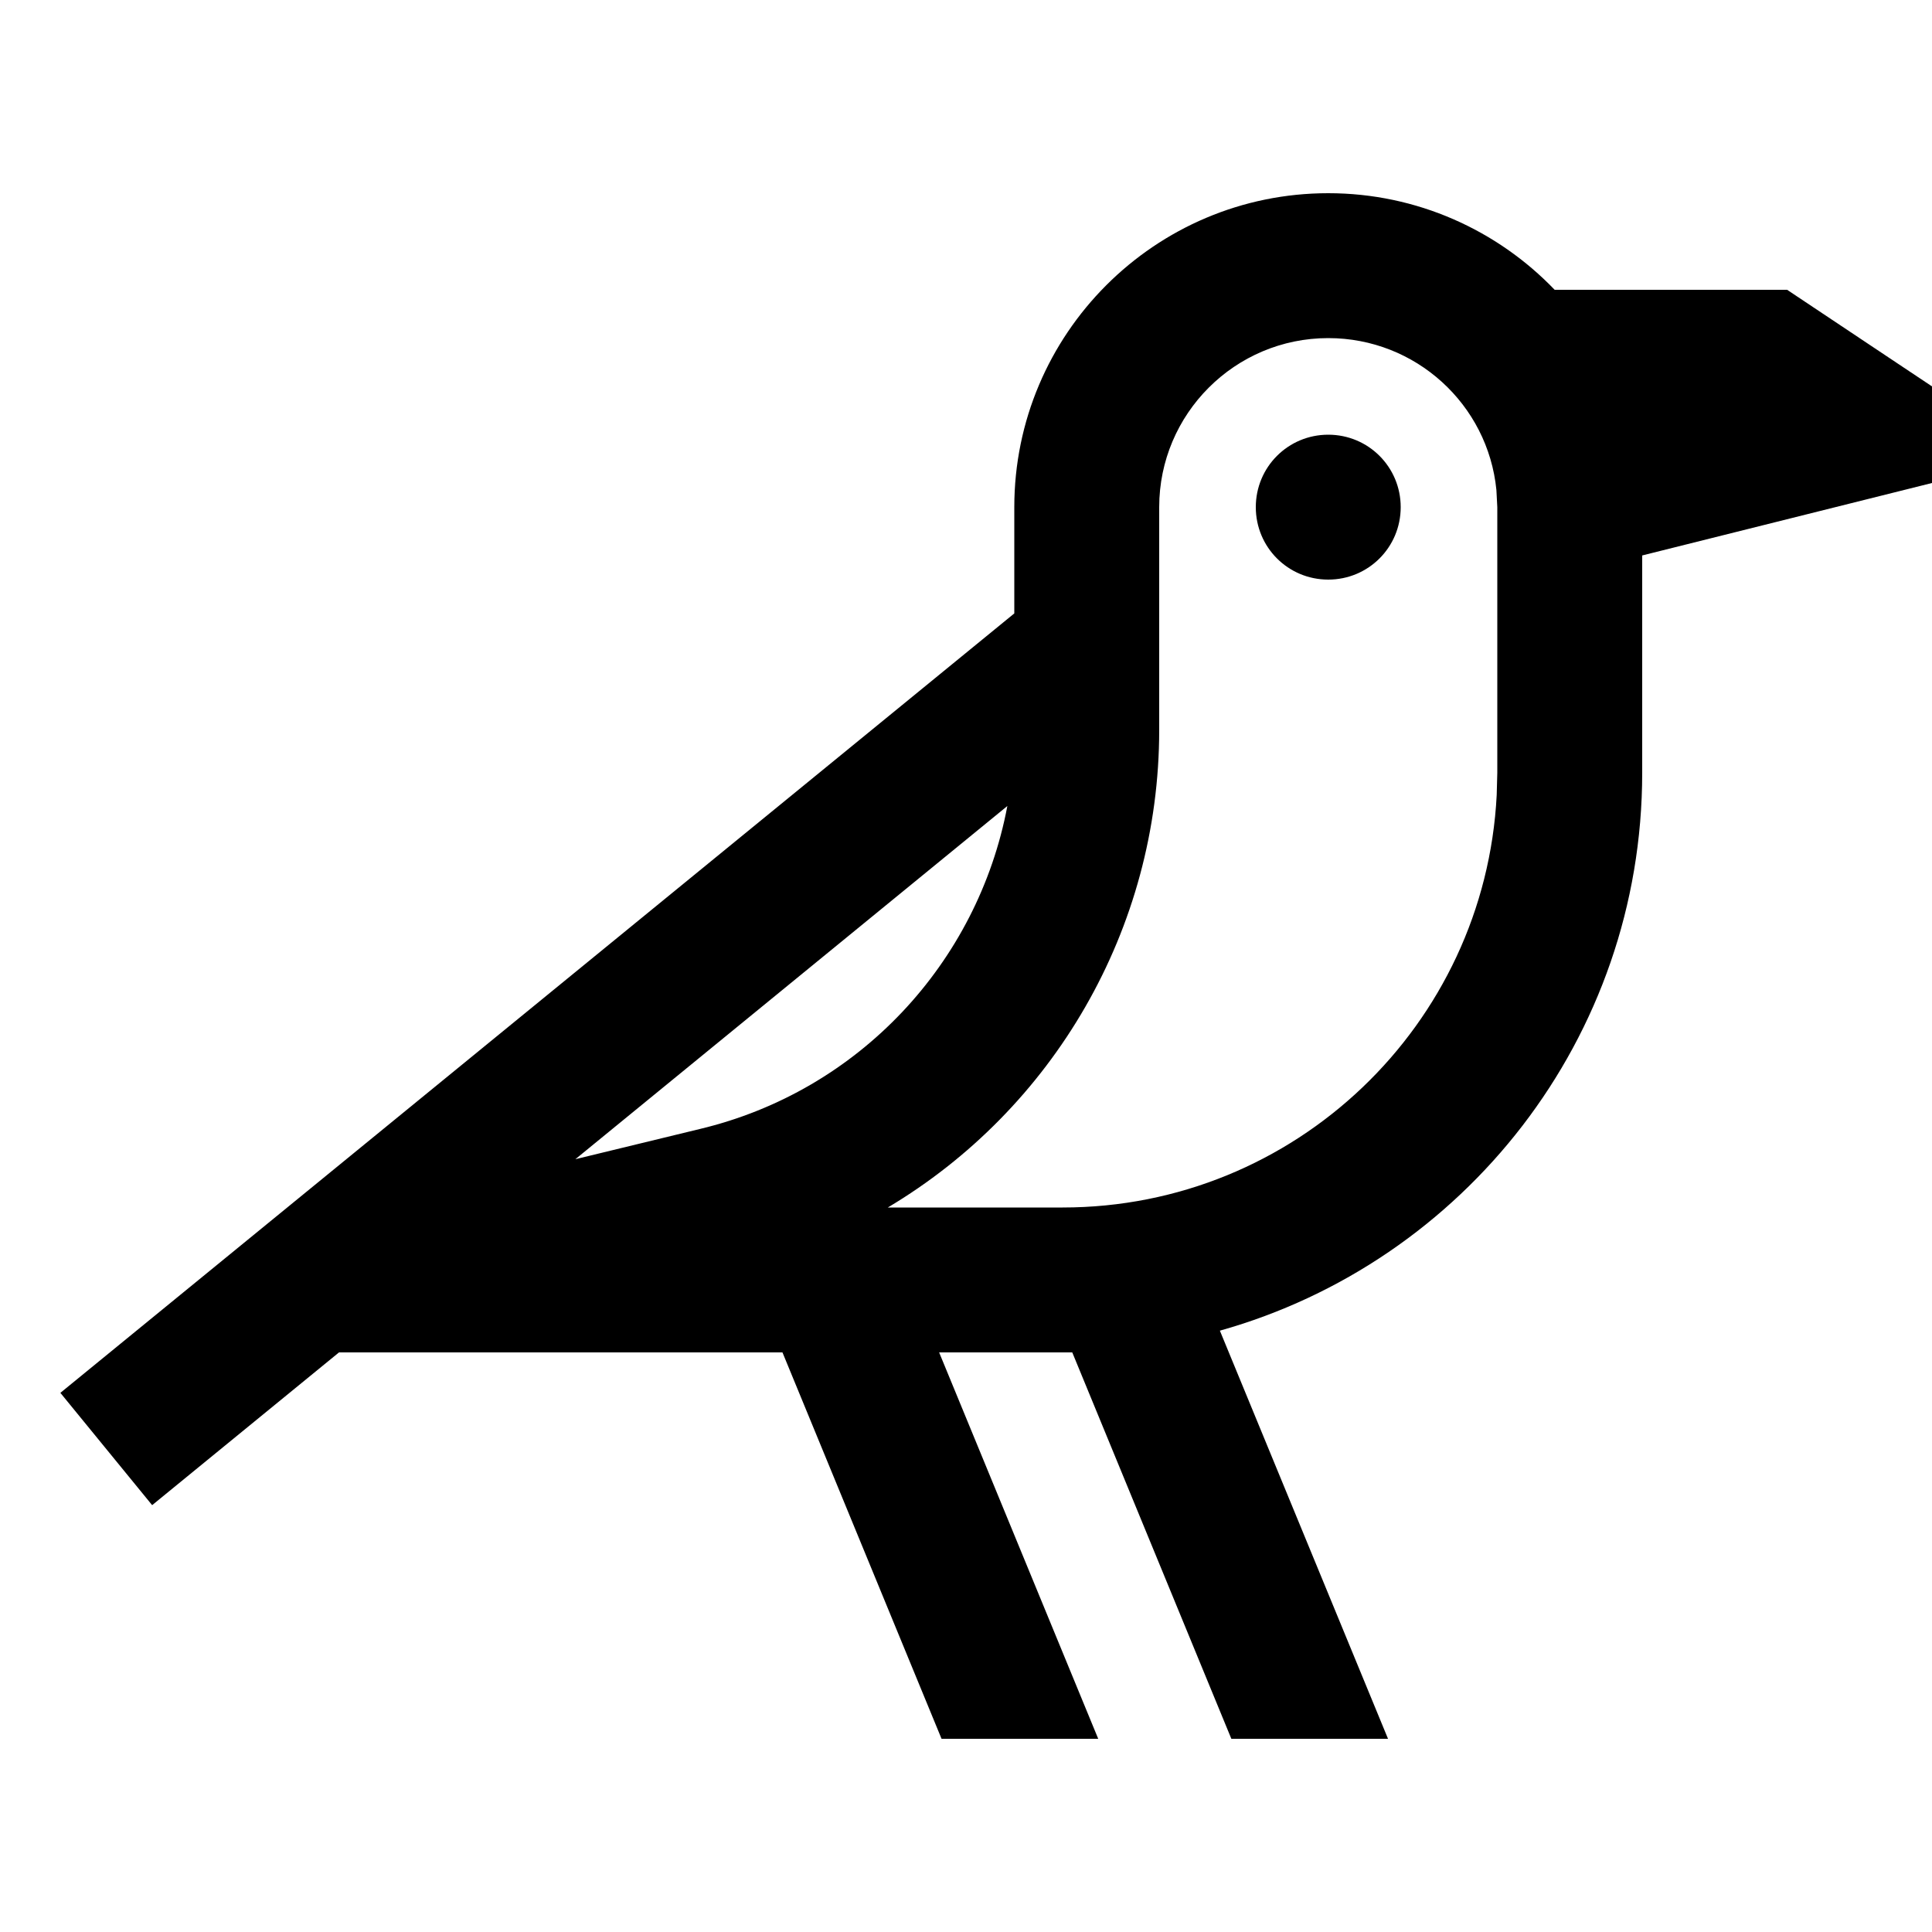 <svg xmlns="http://www.w3.org/2000/svg" viewBox="0 0 640 640"><!--! Font Awesome Pro 7.1.0 by @fontawesome - https://fontawesome.com License - https://fontawesome.com/license (Commercial License) Copyright 2025 Fonticons, Inc. --><path fill="currentColor" d="M515 96C496.1 76.3 469.4 64 440 64C382.6 64 336 110.6 336 168L336 203.2L20 461.4L50.4 498.6L112.3 448L259.2 448L311.9 576L363.8 576L311.1 448L352 448C353.1 448 354.2 448 355.2 448L407.9 576L459.8 576L404.1 440.8C484.9 418.1 544 344 544 256L544 184L640 160L640 128L592 96L515 96zM440 112C469 112 492.9 134 495.7 162.3L496 168L496 256L495.8 263.4C491.9 339.5 429 400 352 400L294.1 400C348.7 367.5 384 308 384 241.8L384 216L384 215.3L384 168C384 137.1 409.1 112 440 112zM190.6 384L333.7 267C323.9 318.9 284.6 361.4 231.8 374L190.6 384zM464 168C464 154.7 453.3 144 440 144C426.7 144 416 154.7 416 168C416 181.3 426.7 192 440 192C453.3 192 464 181.3 464 168z"/></svg>